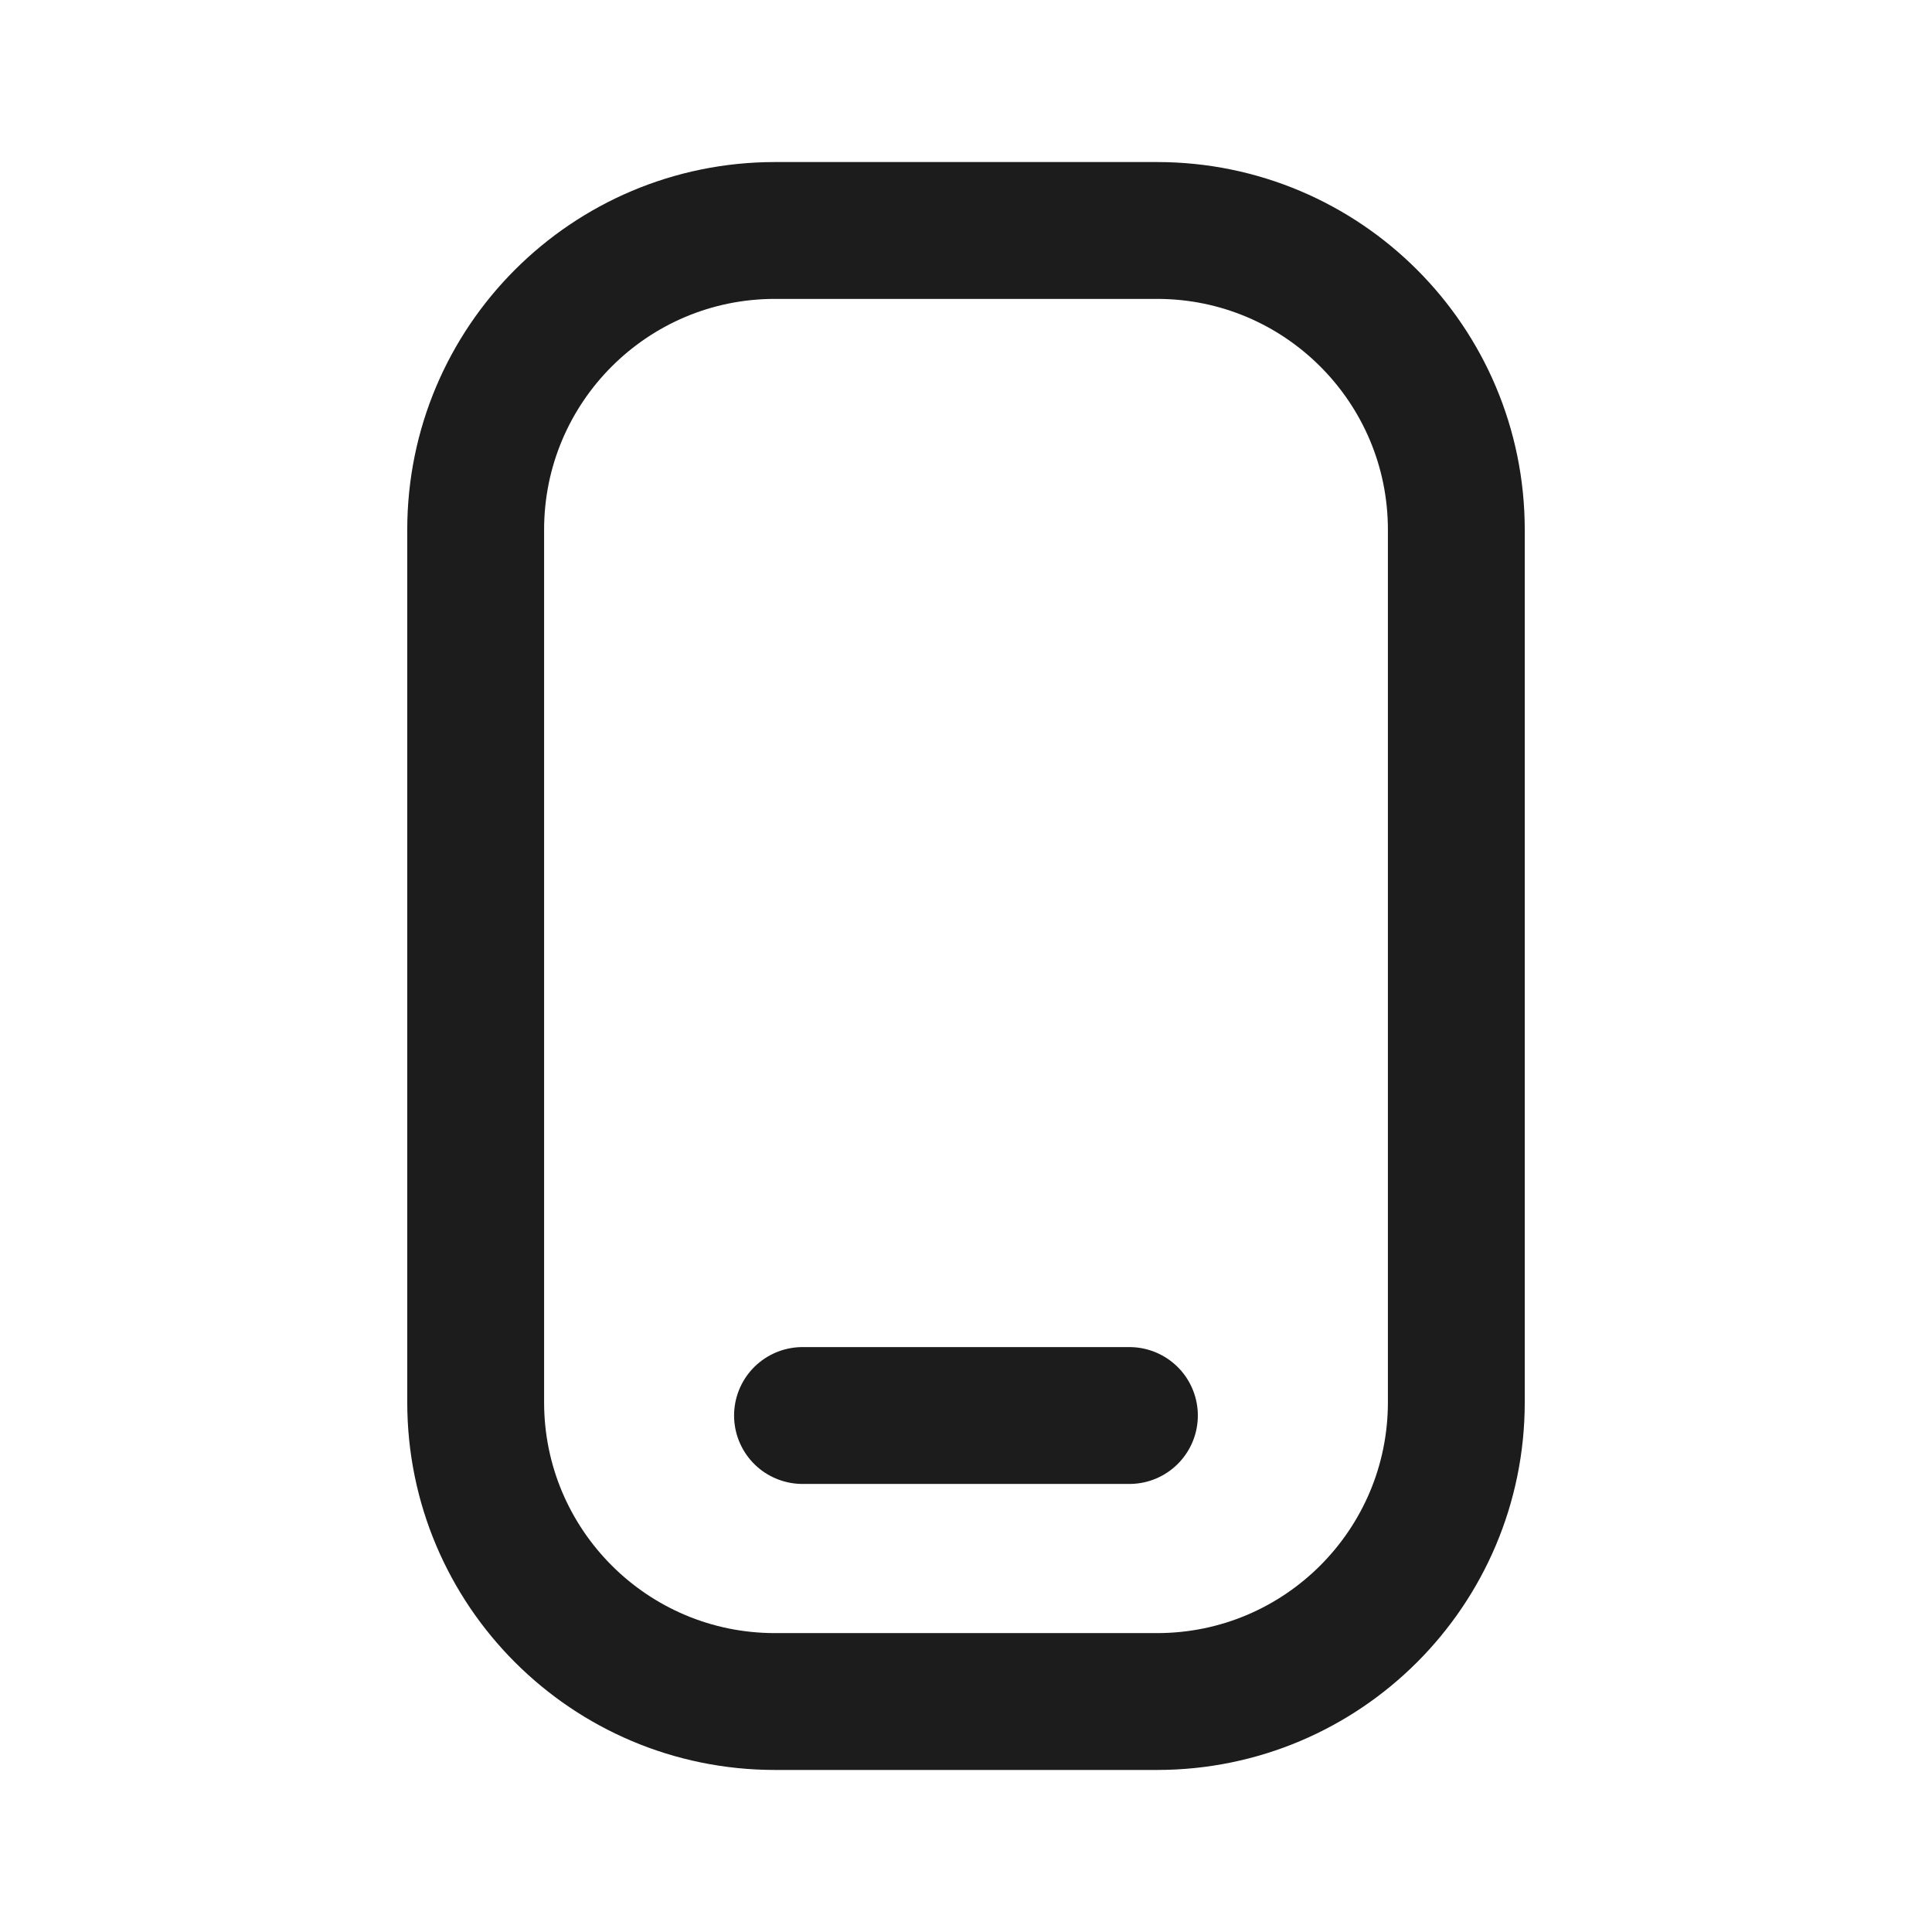 <?xml version="1.0" encoding="utf-8"?>
<svg width="800px" height="800px" viewBox="0 0 24 24" fill="none" xmlns="http://www.w3.org/2000/svg">
<path d="M14.373 21.137L9.627 21.137C7.573 21.137 5.909 19.472 5.909 17.419L5.909 6.581C5.909 4.528 7.573 2.863 9.627 2.863L14.373 2.863C16.427 2.863 18.091 4.528 18.091 6.581L18.091 17.419C18.091 19.472 16.427 21.137 14.373 21.137Z" stroke="#1C1C1C" stroke-width="1.7"/>
<path d="M9.969 17.584H14.03" stroke="#1C1C1C" stroke-width="1.7" stroke-linecap="round"/>
</svg>